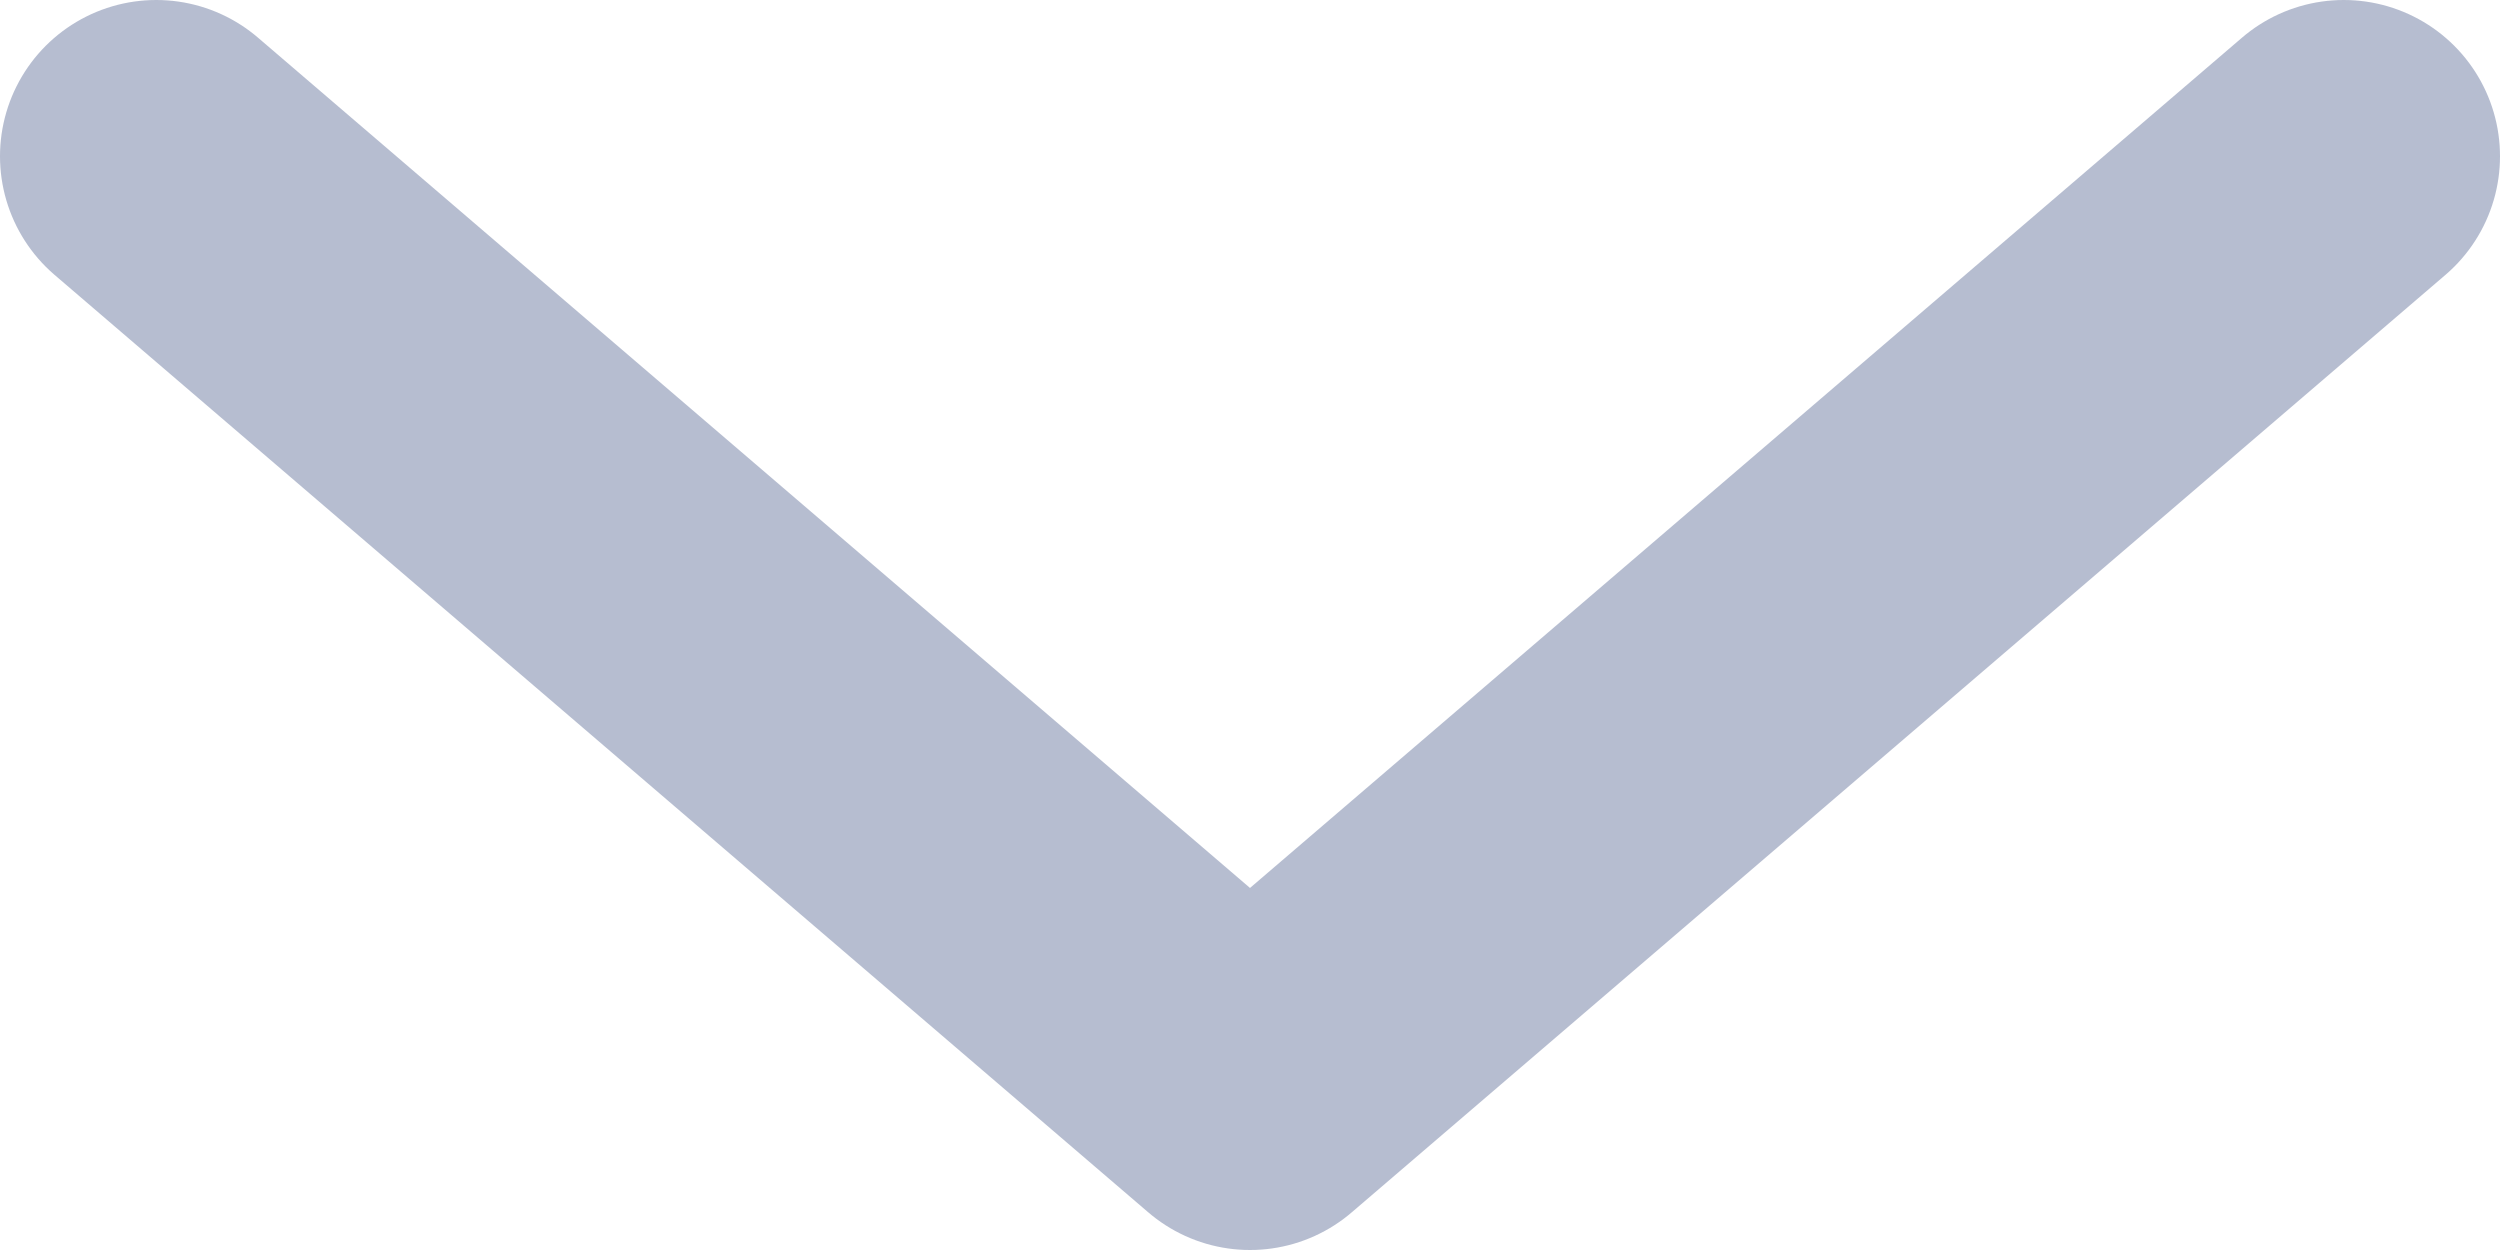 <svg width="16" height="8" viewBox="0 0 16 8" fill="none" xmlns="http://www.w3.org/2000/svg">
<path opacity="0.45" d="M1 1L8 7L15 1" stroke="#5E6E97" stroke-width="2" stroke-linecap="round" stroke-linejoin="round"/>
</svg>

